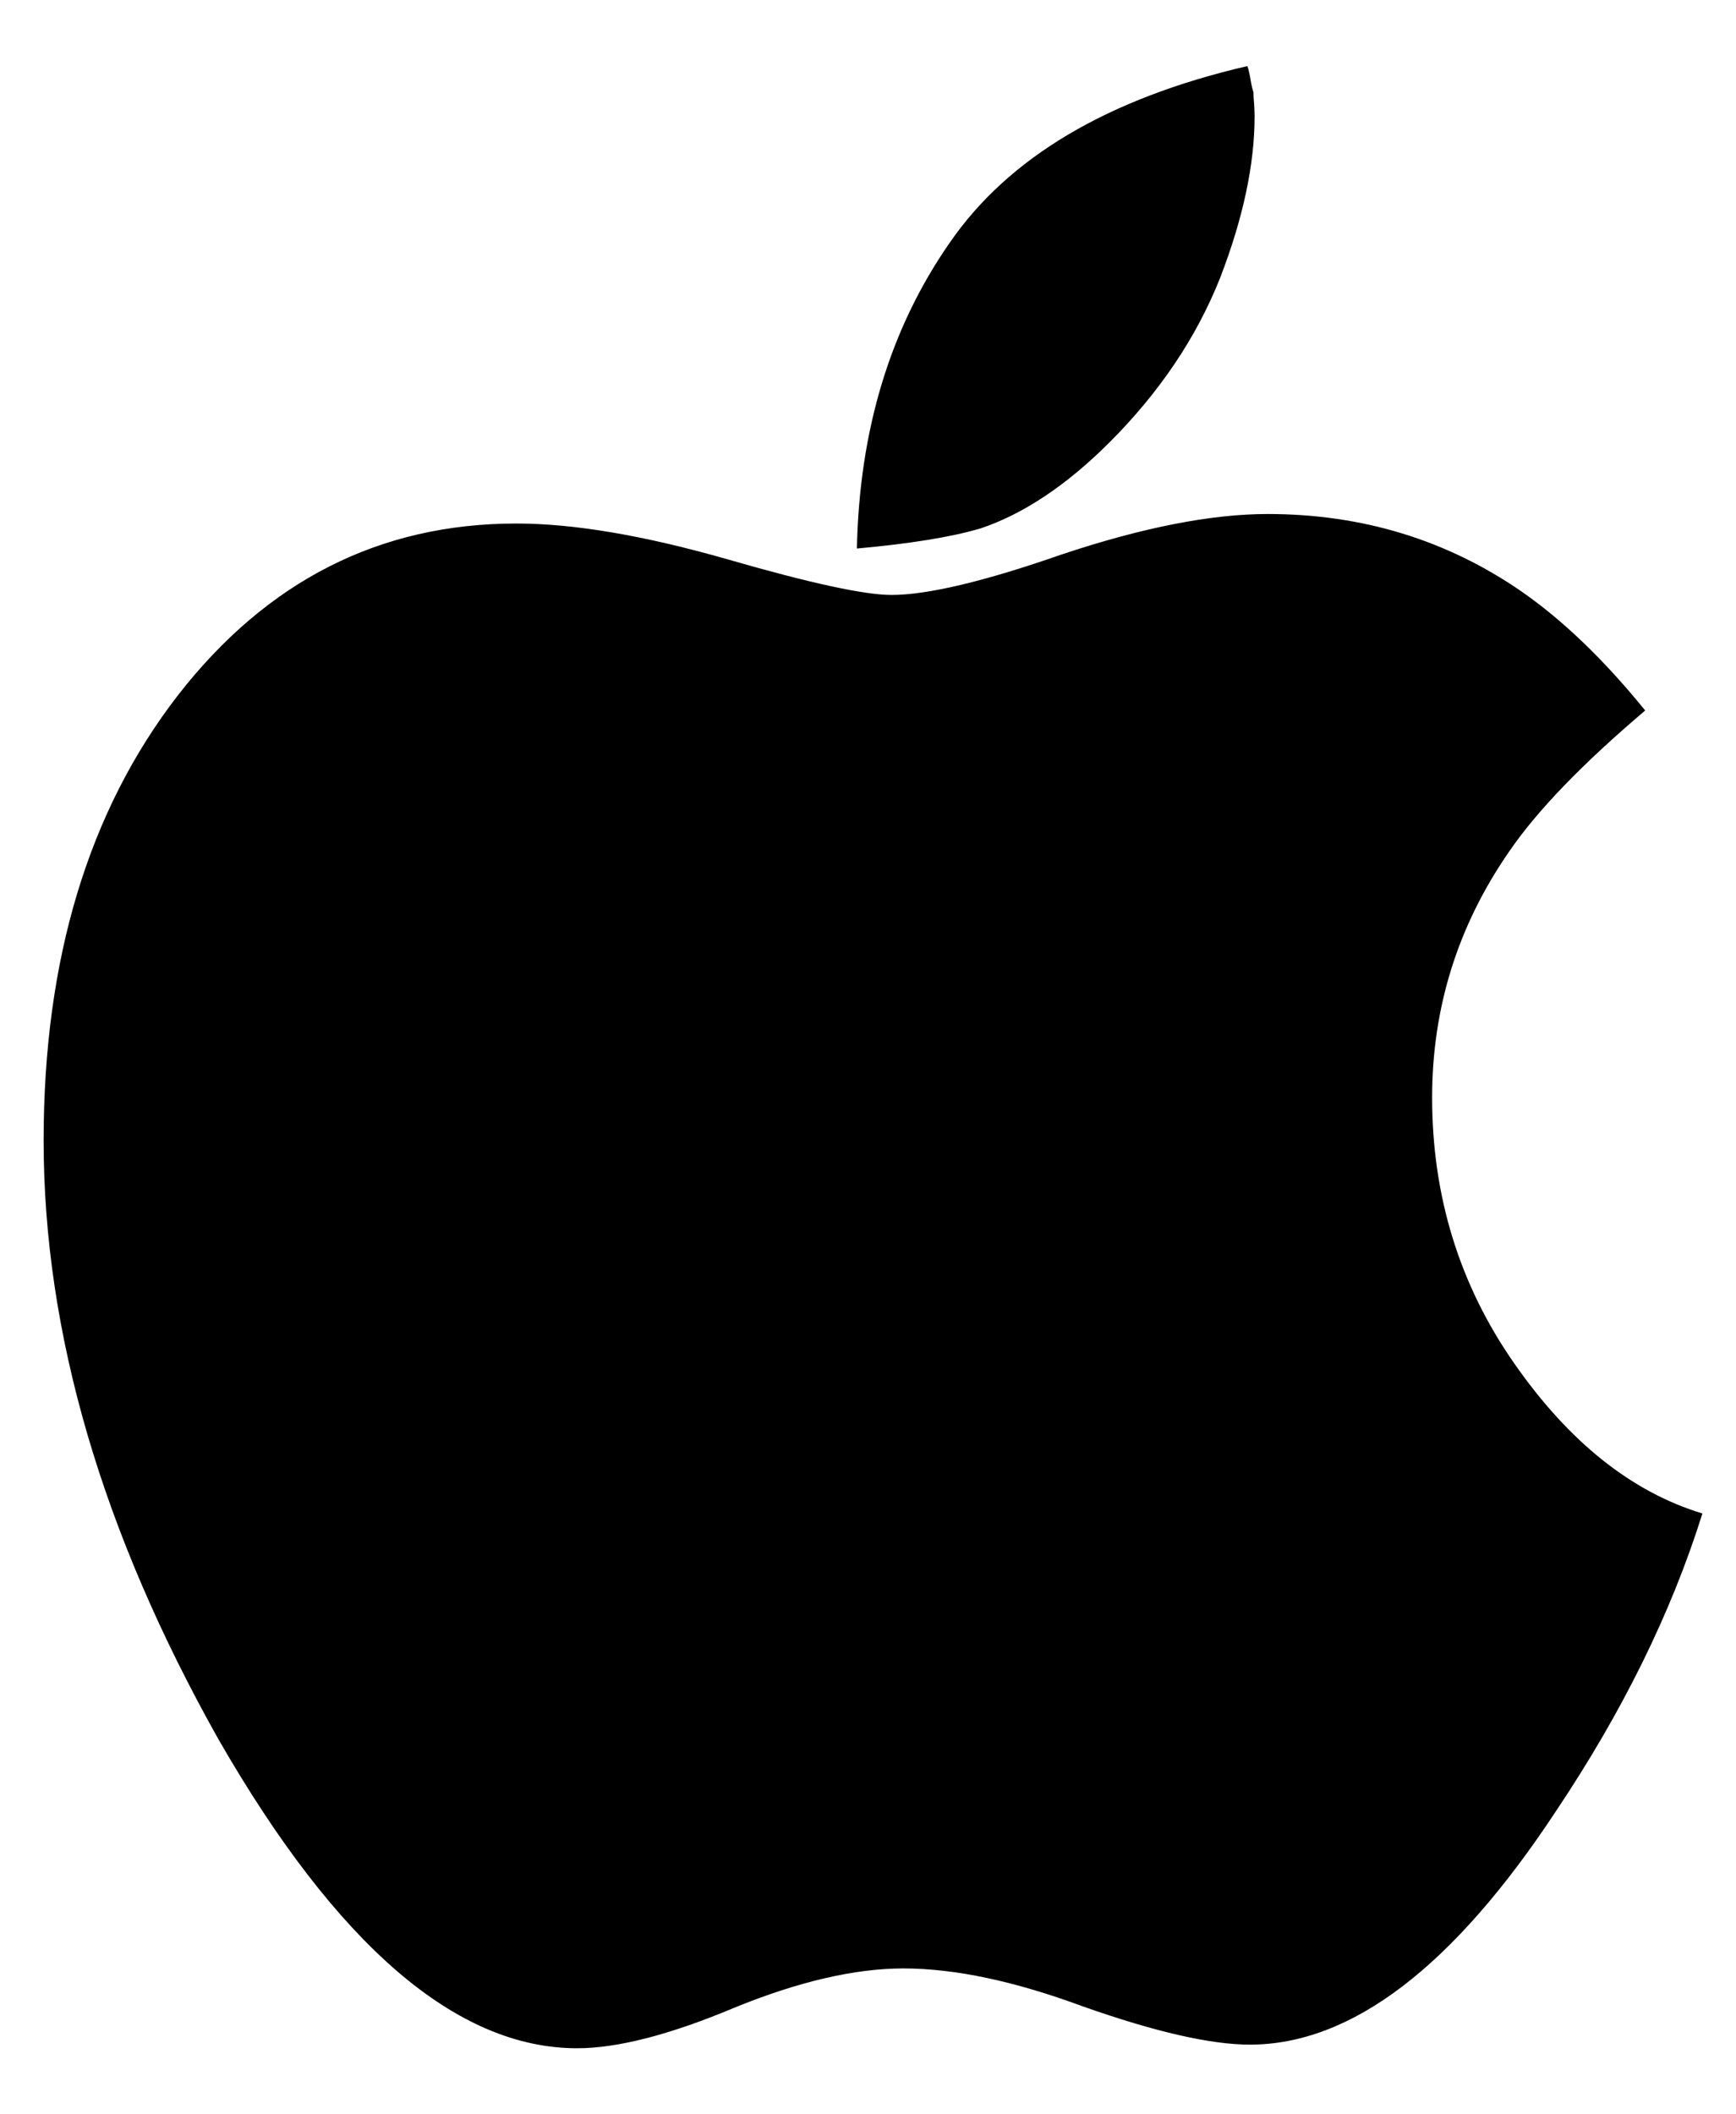 <svg width="23" height="28" viewBox="0 0 23 28" fill="none" xmlns="http://www.w3.org/2000/svg">
<path d="M12.994 6.997C12.605 7.112 12.056 7.201 11.353 7.264C11.385 5.697 11.794 4.345 12.585 3.211C13.363 2.084 14.675 1.305 16.526 0.875C16.538 0.905 16.553 0.965 16.567 1.049C16.581 1.133 16.596 1.19 16.607 1.222C16.607 1.264 16.61 1.317 16.616 1.38C16.619 1.444 16.622 1.495 16.622 1.539C16.622 2.18 16.469 2.894 16.164 3.683C15.85 4.472 15.361 5.197 14.698 5.86C14.131 6.426 13.561 6.806 12.994 6.997ZM20.061 18.054C19.336 17.015 18.974 15.84 18.974 14.536C18.974 13.347 19.313 12.259 19.998 11.272C20.367 10.733 20.966 10.114 21.797 9.409C21.25 8.735 20.704 8.212 20.157 7.832C19.166 7.149 18.046 6.807 16.794 6.807C16.049 6.807 15.139 6.985 14.068 7.342C13.038 7.702 12.283 7.879 11.811 7.879C11.454 7.879 10.729 7.722 9.635 7.406C8.53 7.09 7.6 6.933 6.842 6.933C5.032 6.933 3.54 7.69 2.36 9.204C1.171 10.739 0.578 12.708 0.578 15.103C0.578 17.651 1.353 20.294 2.898 23.04C4.465 25.763 6.048 27.125 7.646 27.125C8.181 27.125 8.877 26.946 9.727 26.589C10.579 26.241 11.328 26.068 11.969 26.068C12.652 26.068 13.446 26.237 14.35 26.572C15.306 26.909 16.043 27.077 16.558 27.077C17.906 27.077 19.255 26.047 20.614 23.986C21.495 22.671 22.143 21.358 22.555 20.043C21.616 19.758 20.787 19.096 20.061 18.054Z" fill="black"/>
</svg>
